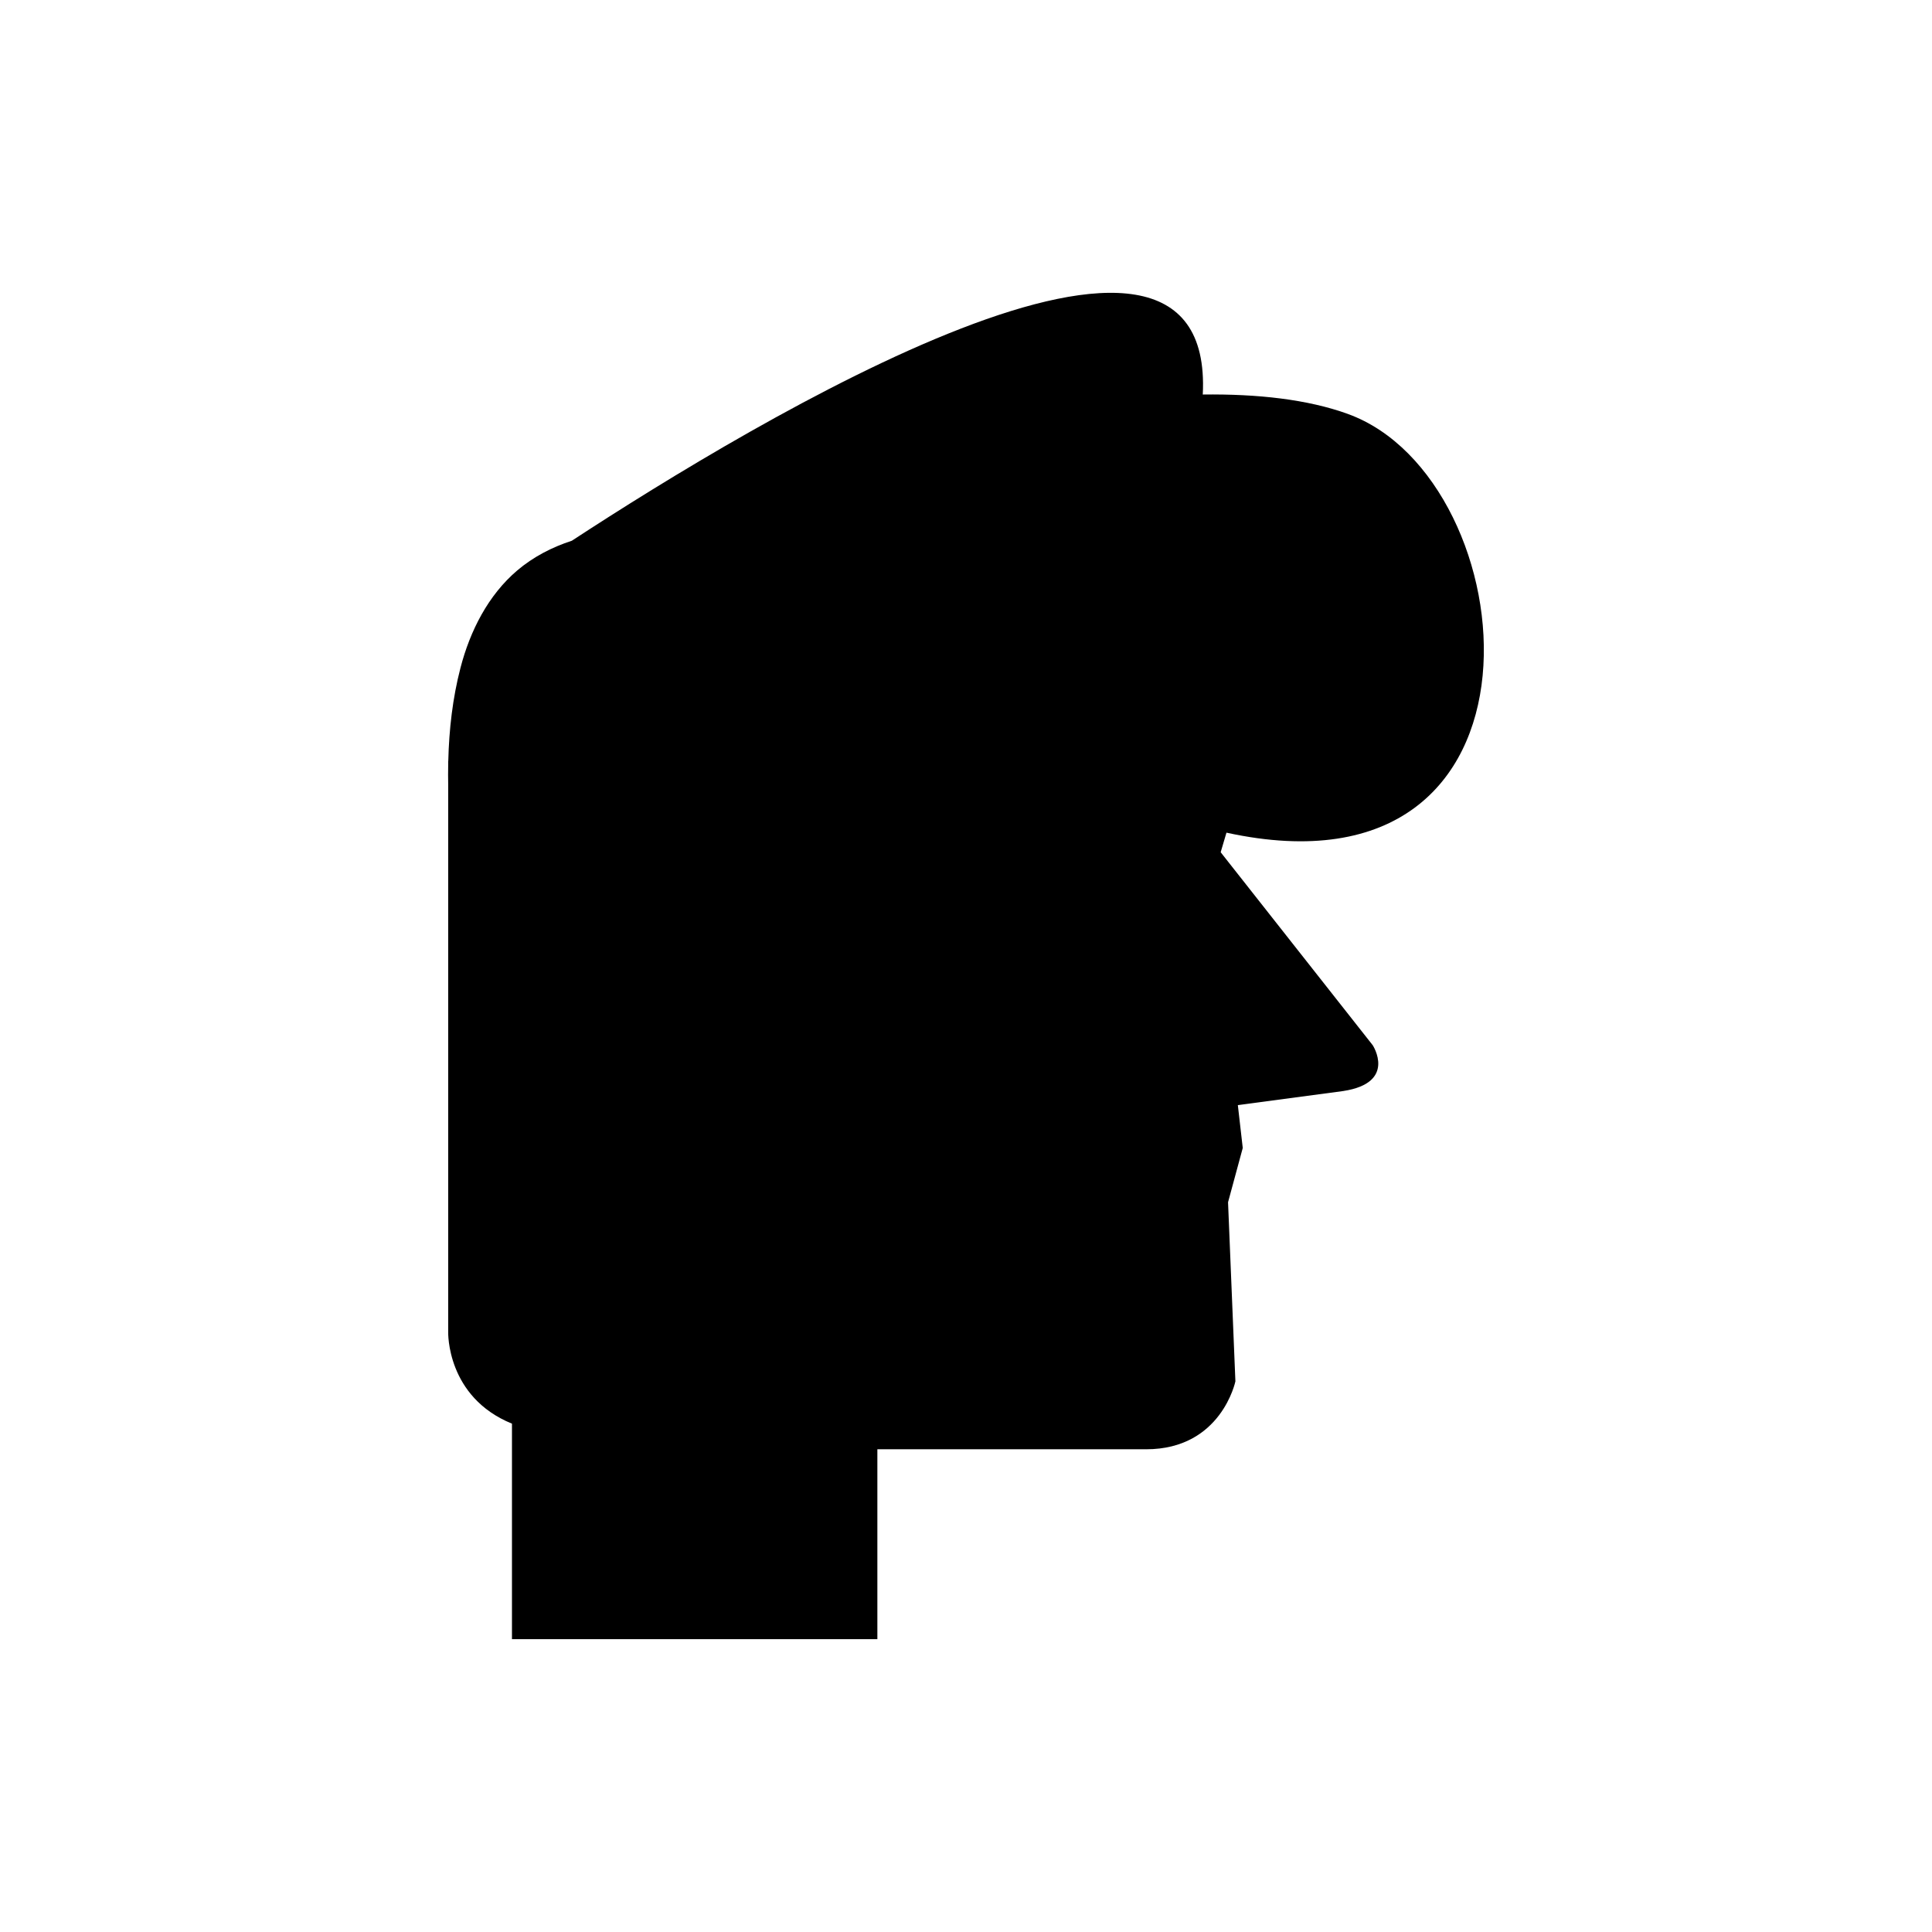 <?xml version="1.0" encoding="UTF-8"?>
<!-- Uploaded to: ICON Repo, www.iconrepo.com, Generator: ICON Repo Mixer Tools -->
<svg fill="#000000" width="800px" height="800px" version="1.1" viewBox="144 144 512 512" xmlns="http://www.w3.org/2000/svg">
 <path d="m501.21 253.7c-10.707-3.875-23.957-5.328-38.461-5.148 3.371-66.418-118.52 6.898-167.21 38.75-5.273 1.715-10.234 4.281-14.453 7.863-7.707 6.547-12.504 16.008-15.047 25.793-2.094 8.043-3.039 16.367-3.242 24.738l-0.02-0.02v0.852c-0.035 1.867-0.039 3.734 0 5.606v144.91s-0.496 17.168 16.898 24.238v57.105h96.836v-50.316h71.25c19.91 0 23.633-18.004 23.633-18.004l-1.949-47.461 3.898-14.383-1.301-11.355 27.945-3.738c14.297-2.188 7.797-12.141 7.797-12.141l-40.293-51.137 1.535-5.188c90.41 19.684 79.902-93.691 32.18-110.96z"/>
</svg>